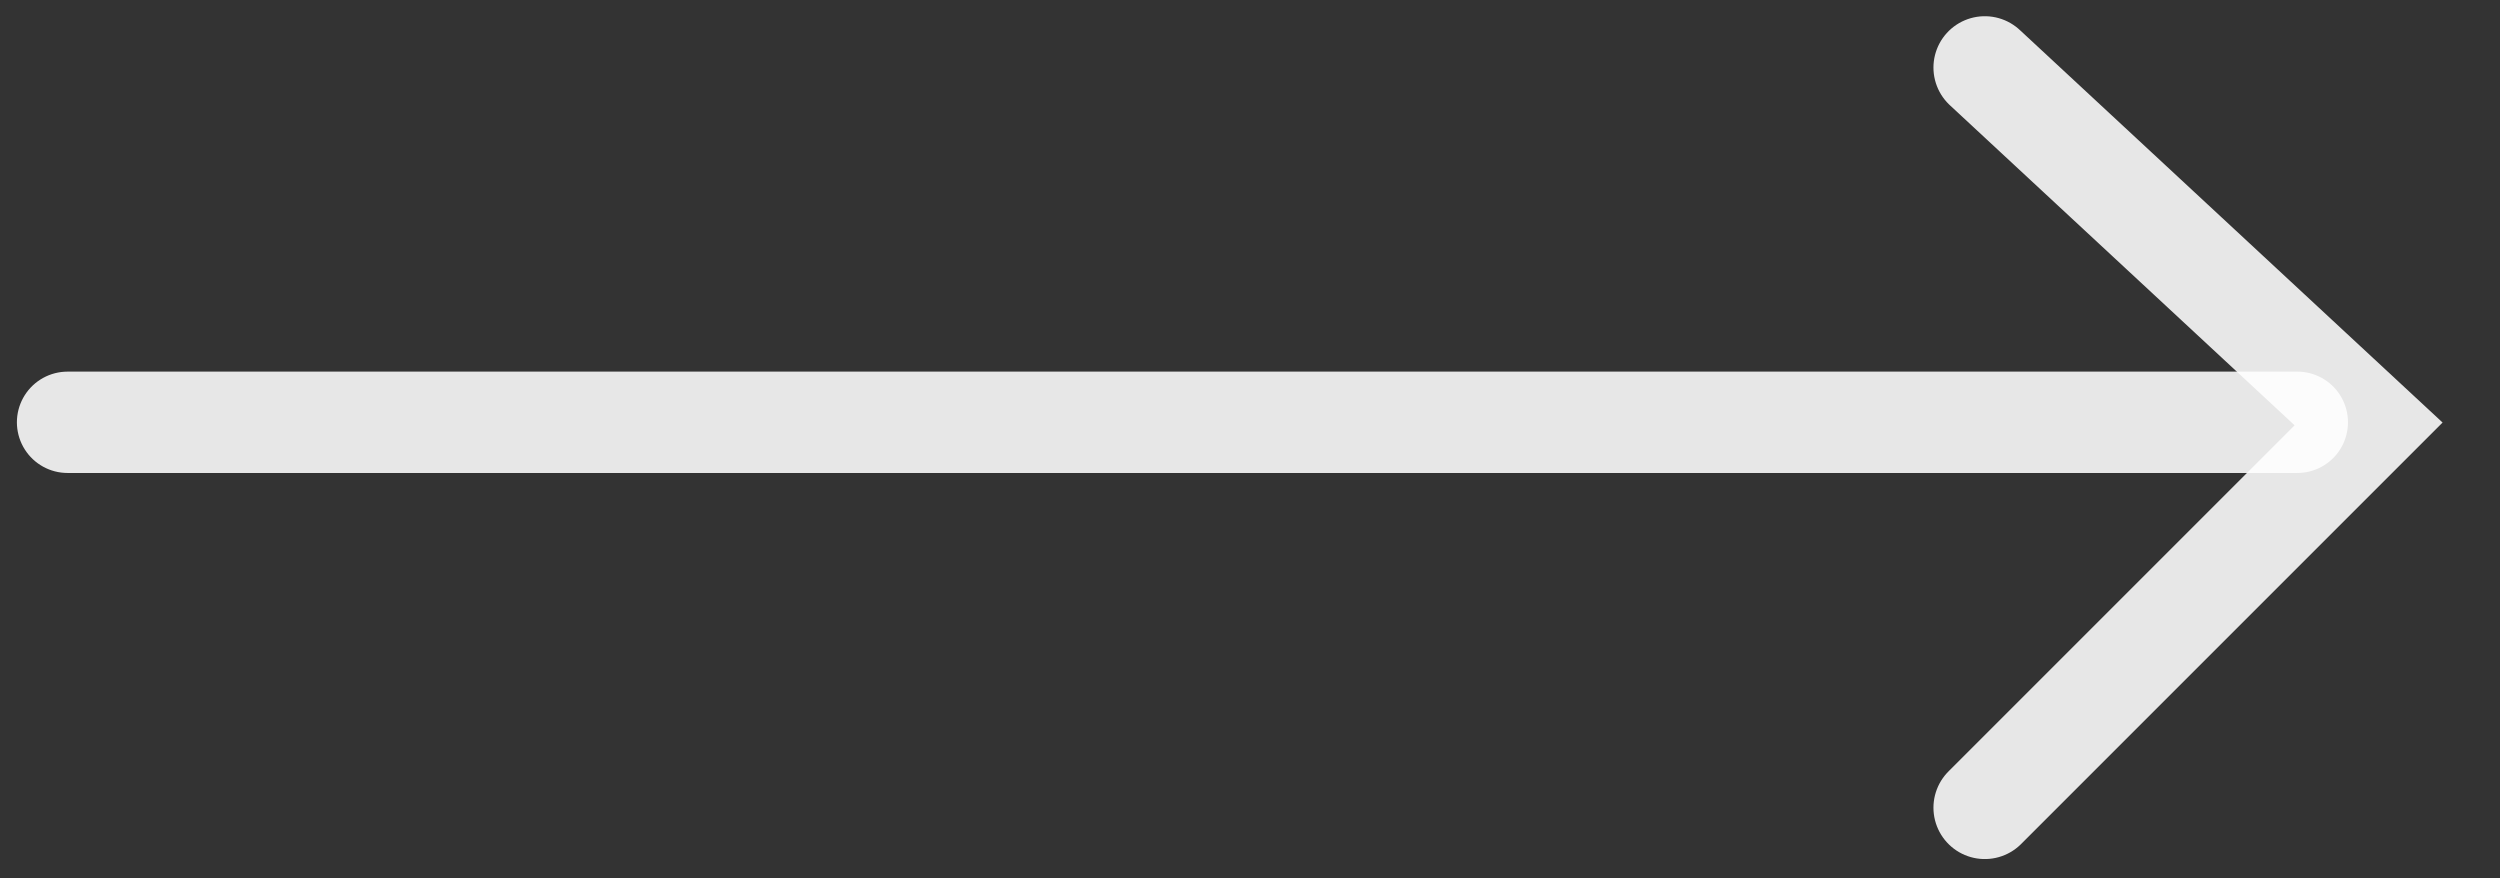 <svg width="37" height="13" viewBox="0 0 37 13" fill="none" xmlns="http://www.w3.org/2000/svg">
<rect x="0" y="0" width="37" height="13" fill="#333333" stroke="none"/>
<path d="M29.375 1L35.055 6.274L29.375 11.954" stroke="white" stroke-opacity="0.88" stroke-width="1.52" stroke-linecap="round"/>
<path d="M34 6.25L1 6.25" stroke="white" stroke-opacity="0.88" stroke-width="1.5" stroke-linecap="round"/>
</svg>
